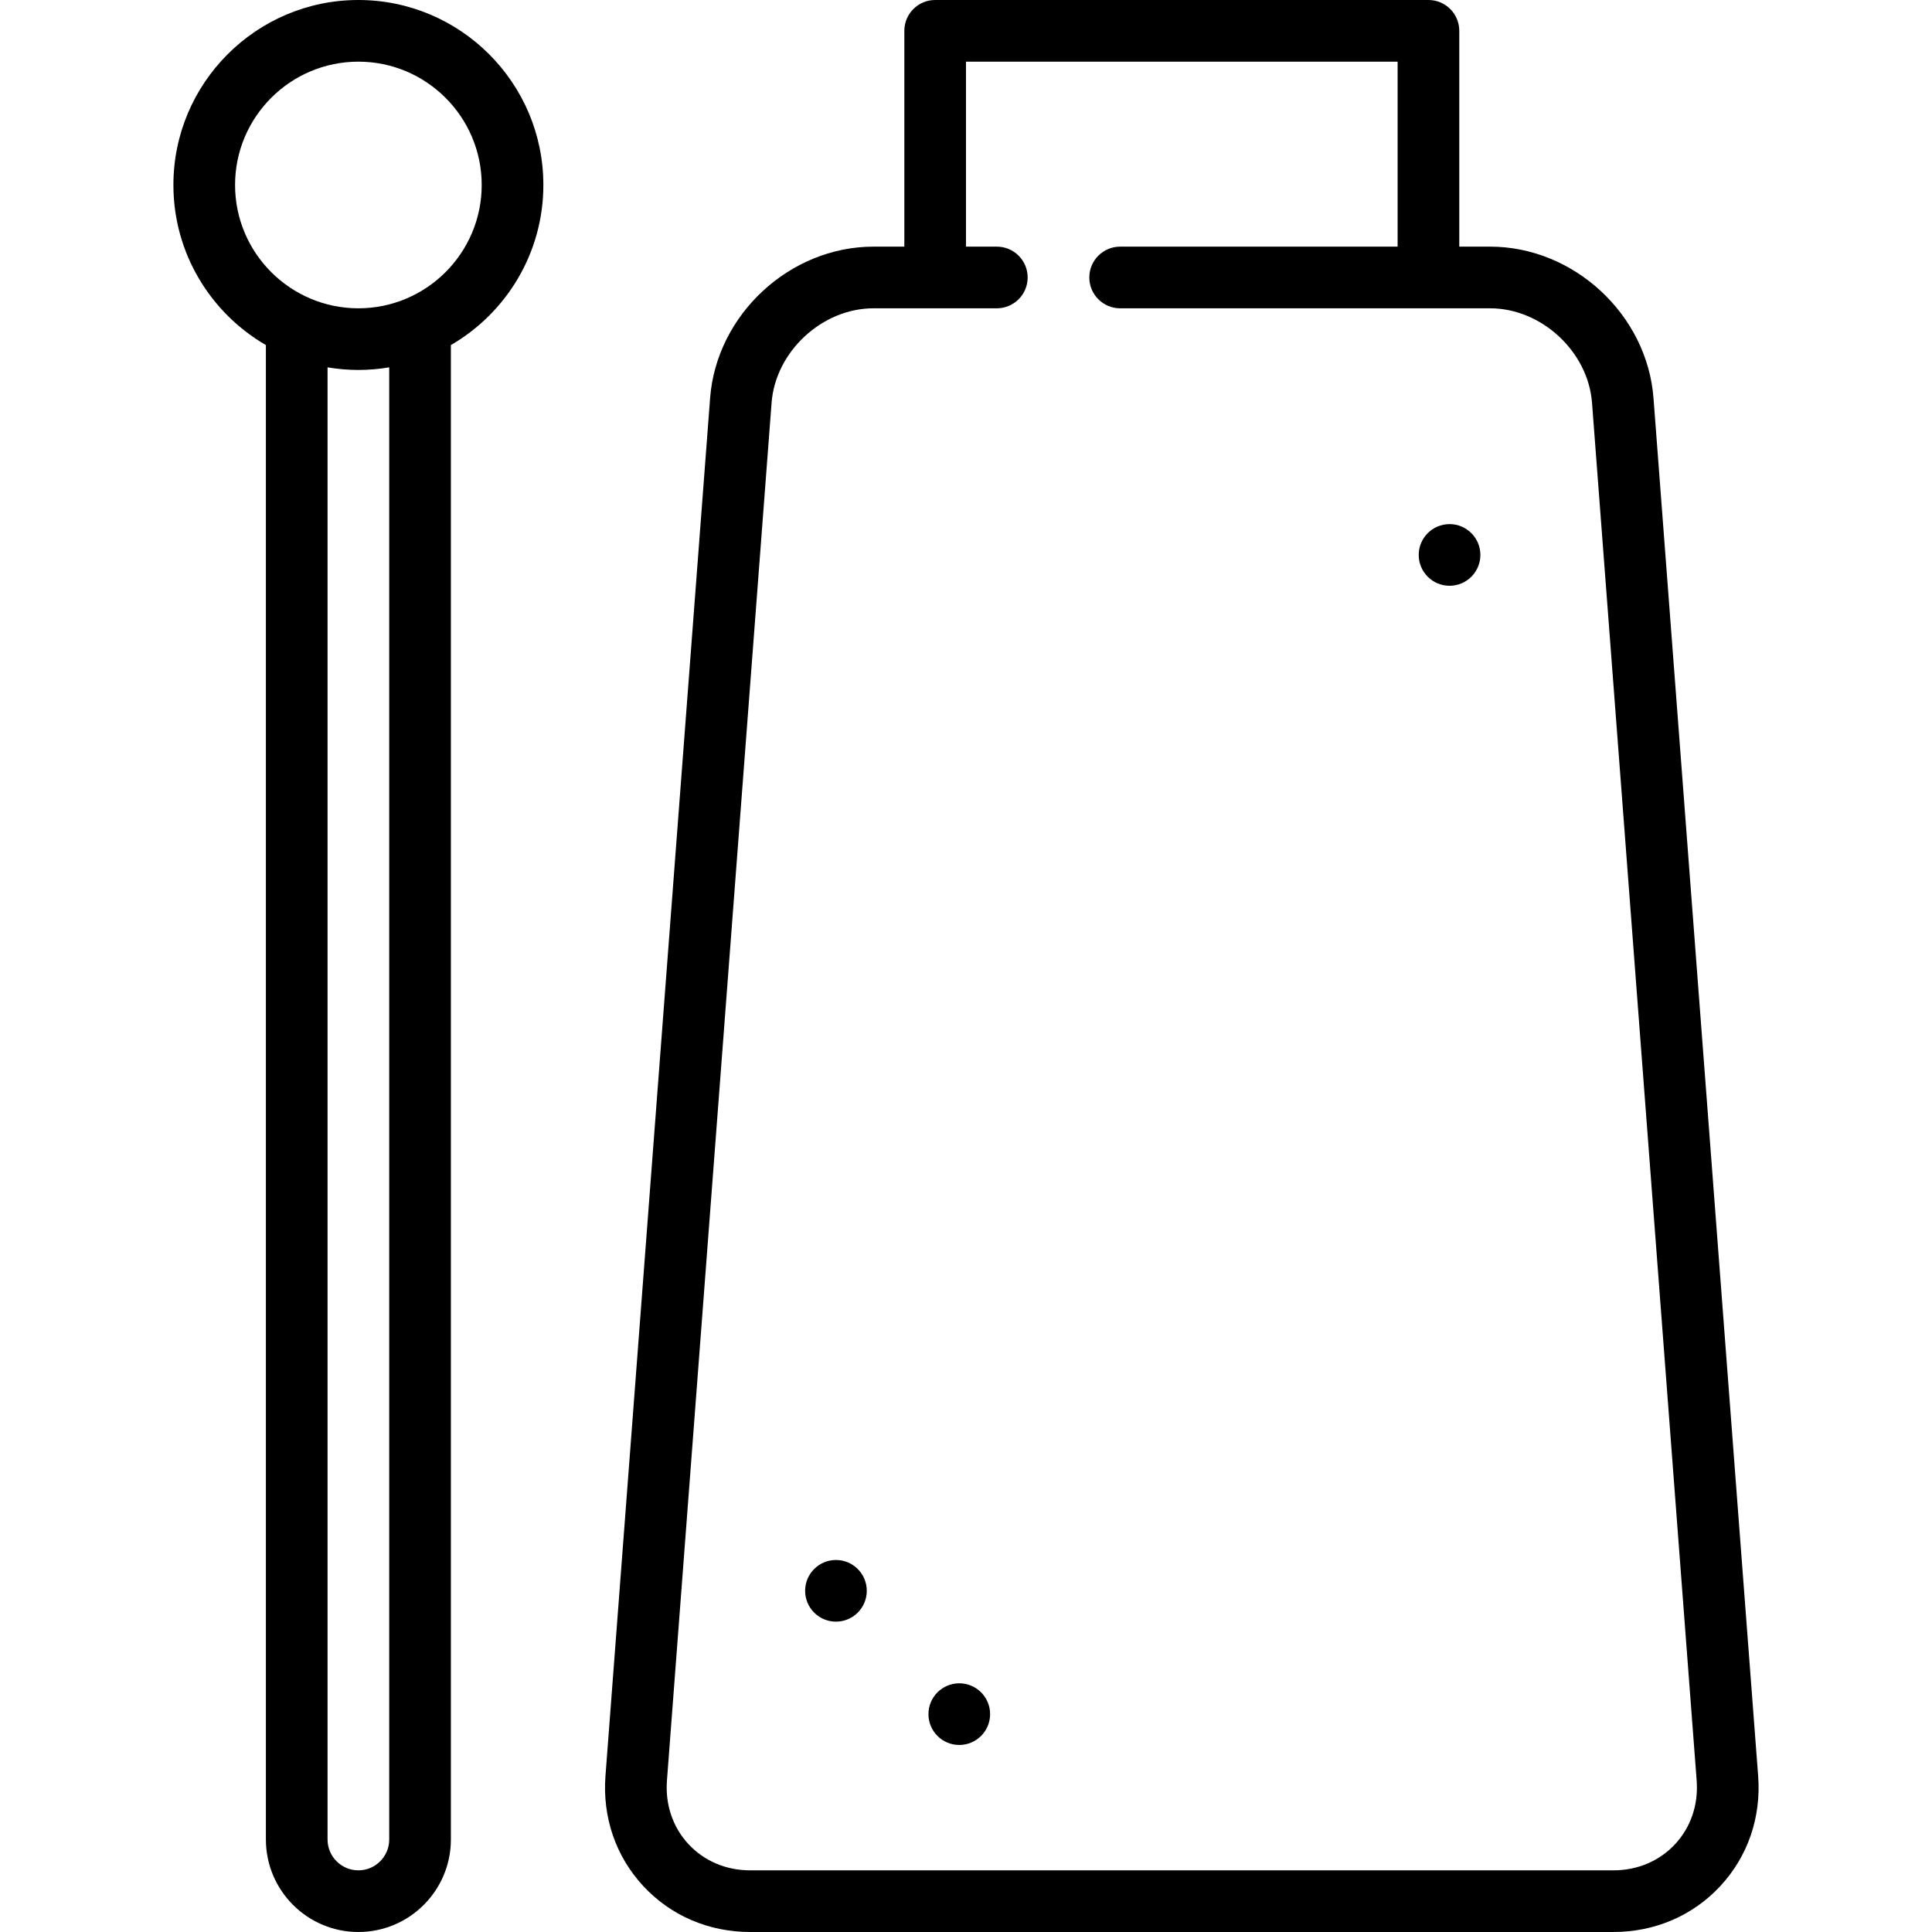 <?xml version="1.0" encoding="iso-8859-1"?>
<!-- Uploaded to: SVG Repo, www.svgrepo.com, Generator: SVG Repo Mixer Tools -->
<svg fill="#000000" height="800px" width="800px" version="1.1" id="Layer_1" xmlns="http://www.w3.org/2000/svg" xmlns:xlink="http://www.w3.org/1999/xlink" 
	 viewBox="0 0 470 470" xml:space="preserve">
<g>
	<g>
		<g>
			<path d="M87.185,0c-24.813,0-45,20.187-45,45c0,16.62,9.063,31.153,22.5,38.946V447.5c0,12.406,10.093,22.5,22.5,22.5
				s22.5-10.094,22.5-22.5V83.946c13.437-7.793,22.5-22.326,22.5-38.946C132.185,20.187,111.998,0,87.185,0z M94.685,447.5
				c0,4.136-3.364,7.5-7.5,7.5s-7.5-3.364-7.5-7.5V89.363c2.441,0.411,4.944,0.637,7.5,0.637c2.556,0,5.059-0.226,7.5-0.637V447.5z
				 M87.185,75c-16.542,0-30-13.458-30-30s13.458-30,30-30s30,13.458,30,30S103.727,75,87.185,75z"/>
			<path d="M427.706,432.018L402.249,96.847C400.707,76.529,382.875,60,362.499,60h-7.5V7.5c0-4.143-3.357-7.5-7.5-7.5h-120
				c-4.142,0-7.5,3.357-7.5,7.5V60h-7.5c-20.375,0-38.208,16.529-39.75,36.846l-25.456,335.172
				c-0.764,10.063,2.498,19.579,9.186,26.794c6.688,7.215,15.928,11.188,26.02,11.188h210c10.092,0,19.332-3.974,26.021-11.188
				C425.207,451.597,428.47,442.081,427.706,432.018z M407.519,448.614c-3.817,4.118-9.151,6.386-15.02,6.386h-210
				c-5.869,0-11.203-2.268-15.02-6.386c-3.817-4.118-5.674-9.608-5.23-15.46l25.456-335.172C188.651,85.524,200.006,75,212.499,75
				h30c4.143,0,7.5-3.357,7.5-7.5s-3.357-7.5-7.5-7.5h-7.5V15h105v45h-67.5c-4.143,0-7.5,3.357-7.5,7.5s3.357,7.5,7.5,7.5h90
				c12.493,0,23.848,10.524,24.793,22.982l25.457,335.171C413.193,439.006,411.336,444.496,407.519,448.614z"/>
			<circle cx="233.364" cy="417" r="7.5"/>
			<circle cx="203.364" cy="387" r="7.5"/>
			<circle cx="352.634" cy="135" r="7.5"/>
		</g>
	</g>
</g>
</svg>